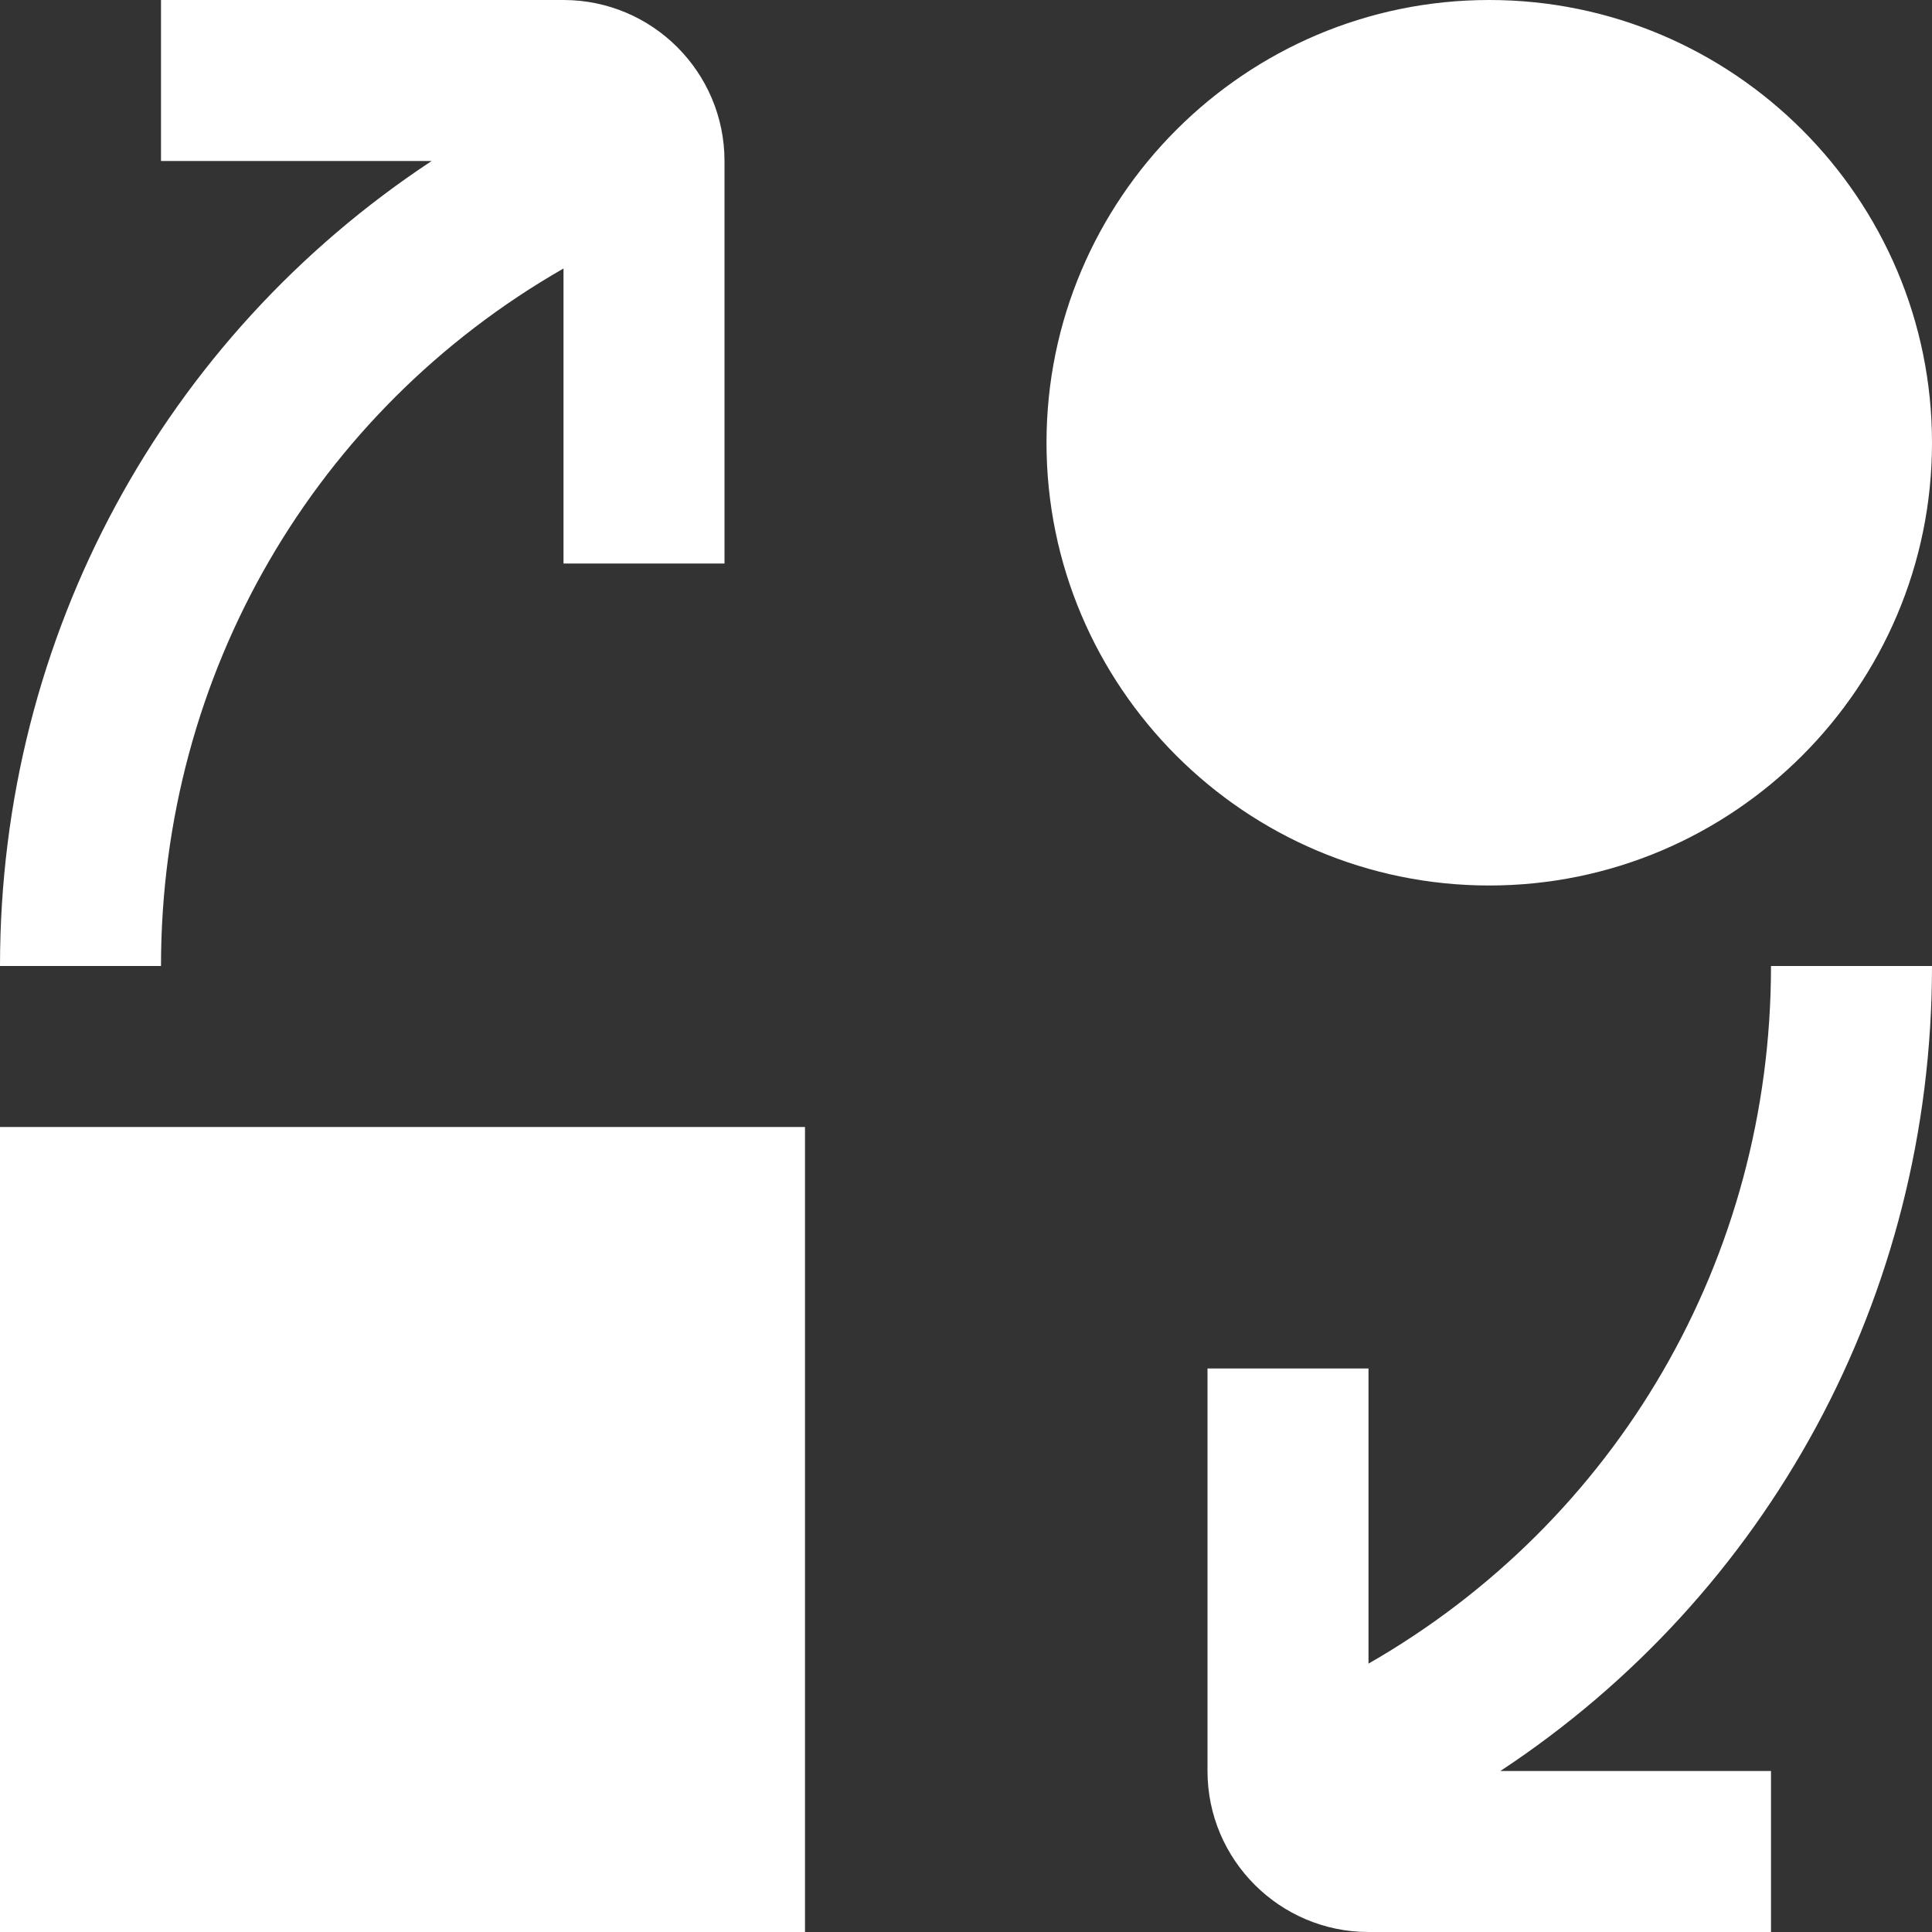 <svg width="36" height="36" viewBox="0 0 36 36" fill="none" xmlns="http://www.w3.org/2000/svg">
<rect x="0" y="0" width="36" height="36" fill="#333333" stroke="none"/>
<path d="M0 36H15V21H0V36ZM36 8.25C36 3.702 32.298 0 27.75 0C23.202 0 19.5 3.702 19.5 8.25C19.5 12.798 23.202 16.5 27.75 16.5C32.298 16.5 36 12.798 36 8.25ZM8.043 3H3V0H10.5C12.155 0 13.5 1.345 13.5 3V10.5H10.5V5.003C5.881 7.65 3 12.54 3 18H0C0 11.835 3.066 6.284 8.043 3ZM27.957 33H33V36H25.5C23.846 36 22.5 34.654 22.5 33V25.5H25.5V30.999C30.119 28.352 33 23.462 33 18H36C36 24.163 32.935 29.718 27.957 33Z" fill="white"/>
</svg>

